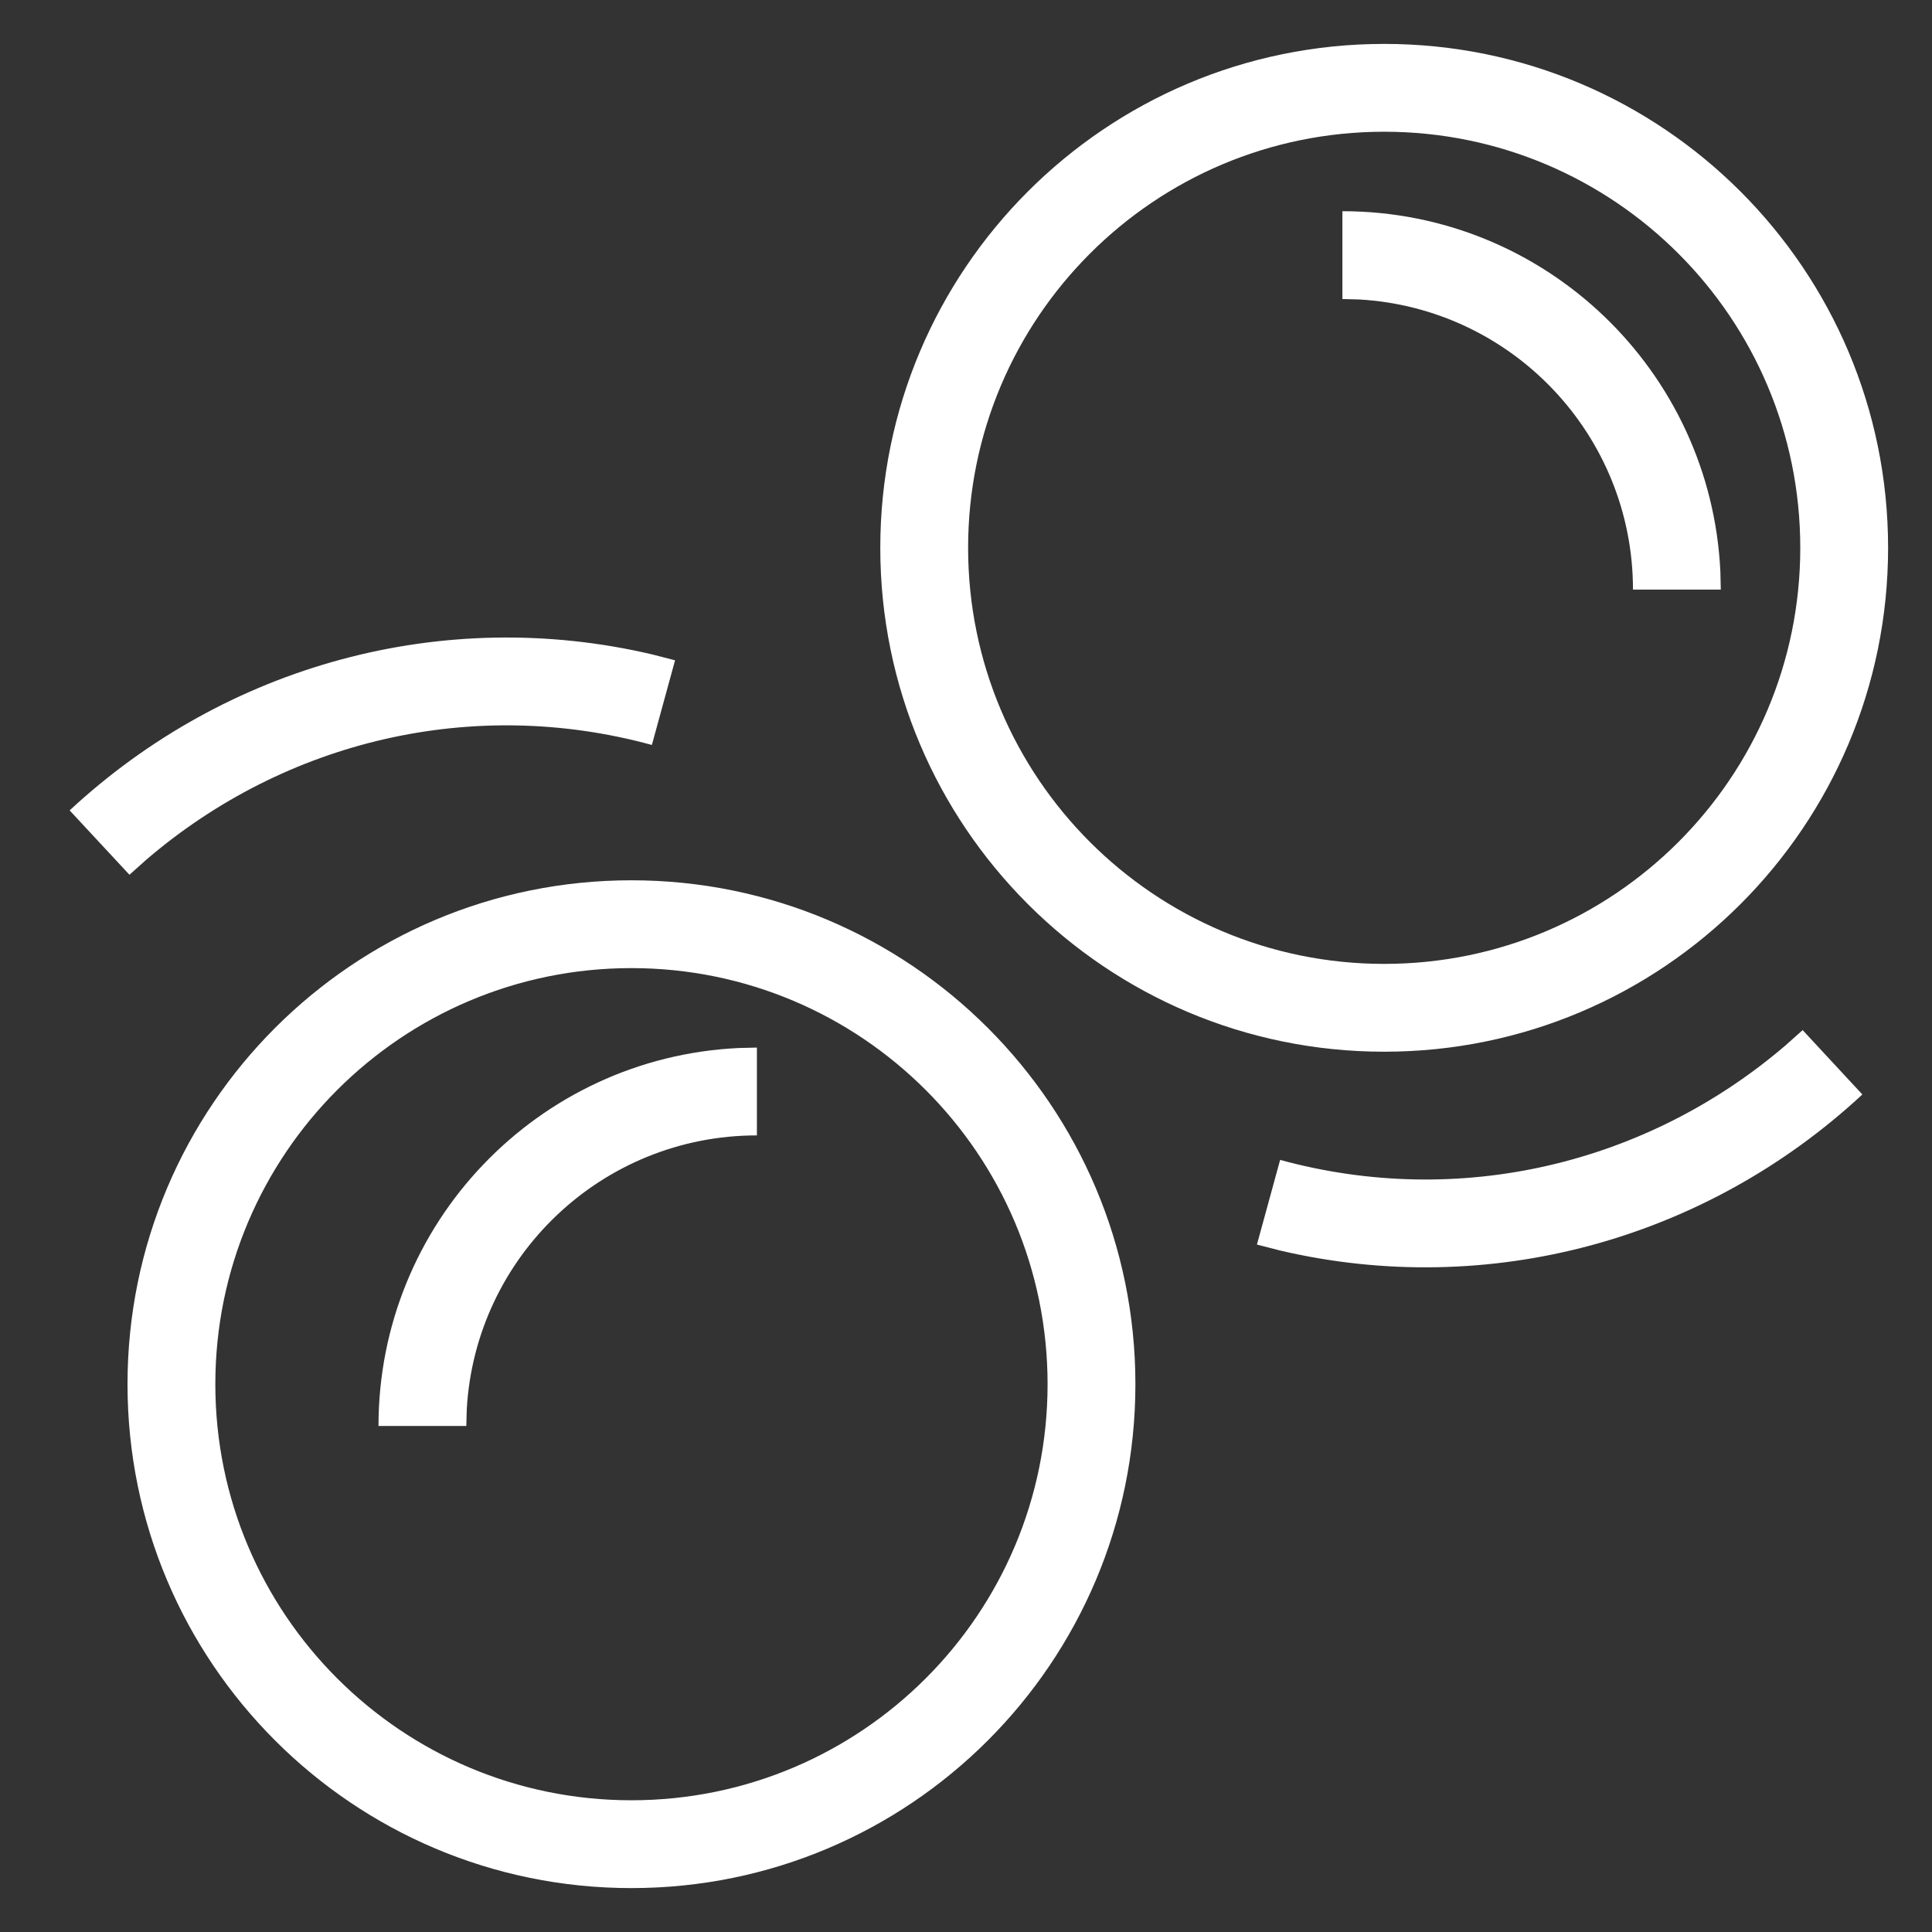 <?xml version="1.0" encoding="UTF-8"?>
<svg xmlns="http://www.w3.org/2000/svg" xmlns:xlink="http://www.w3.org/1999/xlink"  width="22px" height="22px" viewBox="0 0 22 22" version="1.1">
    <rect x="0" y="0" width="22" height="22" fill="#333333" stroke="none"/>
    <title>Icon/Bocce Ball</title>
    <g id="UI-Elements-/-Icons" stroke="none" stroke-width="1" fill="#ffffff" fill-rule="evenodd">
        <g id="Brookfield-Iconography" transform="translate(-1065, -384)" fill="#ffffff">
            <g id="Combined-Shape" transform="translate(1064, 383)">
                <path d="M8.19,11.024 C11.36,11.024 13.929,13.593 13.929,16.762 C13.929,19.931 11.36,22.5 8.19,22.5 C5.021,22.5 2.452,19.931 2.452,16.762 C2.452,13.593 5.021,11.024 8.19,11.024 Z M8.19,12.024 C5.574,12.024 3.452,14.145 3.452,16.762 C3.452,19.379 5.574,21.5 8.19,21.5 C10.807,21.5 12.929,19.379 12.929,16.762 C12.929,14.145 10.807,12.024 8.19,12.024 Z M9.619,12.929 L9.619,13.929 C7.854,13.929 6.412,15.31 6.315,17.05 L6.31,17.238 L5.31,17.238 C5.31,14.928 7.127,13.042 9.41,12.934 L9.619,12.929 Z M21.527,12.73 L22.207,13.463 C20.424,15.118 17.958,15.797 15.577,15.24 L15.313,15.172 L15.577,14.208 C17.616,14.766 19.75,14.259 21.332,12.904 L21.527,12.73 Z M16.762,1.5 C19.931,1.5 22.5,4.069 22.5,7.238 C22.5,10.407 19.931,12.976 16.762,12.976 C13.593,12.976 11.024,10.407 11.024,7.238 C11.024,4.069 13.593,1.5 16.762,1.5 Z M16.762,2.5 C14.145,2.5 12.024,4.621 12.024,7.238 C12.024,9.855 14.145,11.976 16.762,11.976 C19.379,11.976 21.5,9.855 21.5,7.238 C21.5,4.621 19.379,2.5 16.762,2.5 Z M8.423,8.451 L8.687,8.519 L8.423,9.483 C6.385,8.925 4.251,9.432 2.669,10.787 L2.474,10.961 L1.793,10.228 C3.576,8.572 6.043,7.894 8.423,8.451 Z M16.286,3.405 C18.596,3.405 20.481,5.222 20.59,7.505 L20.595,7.714 L19.595,7.714 C19.595,5.95 18.214,4.507 16.474,4.41 L16.286,4.405 L16.286,3.405 Z"></path>
            </g>
        </g>
    </g>
</svg>
